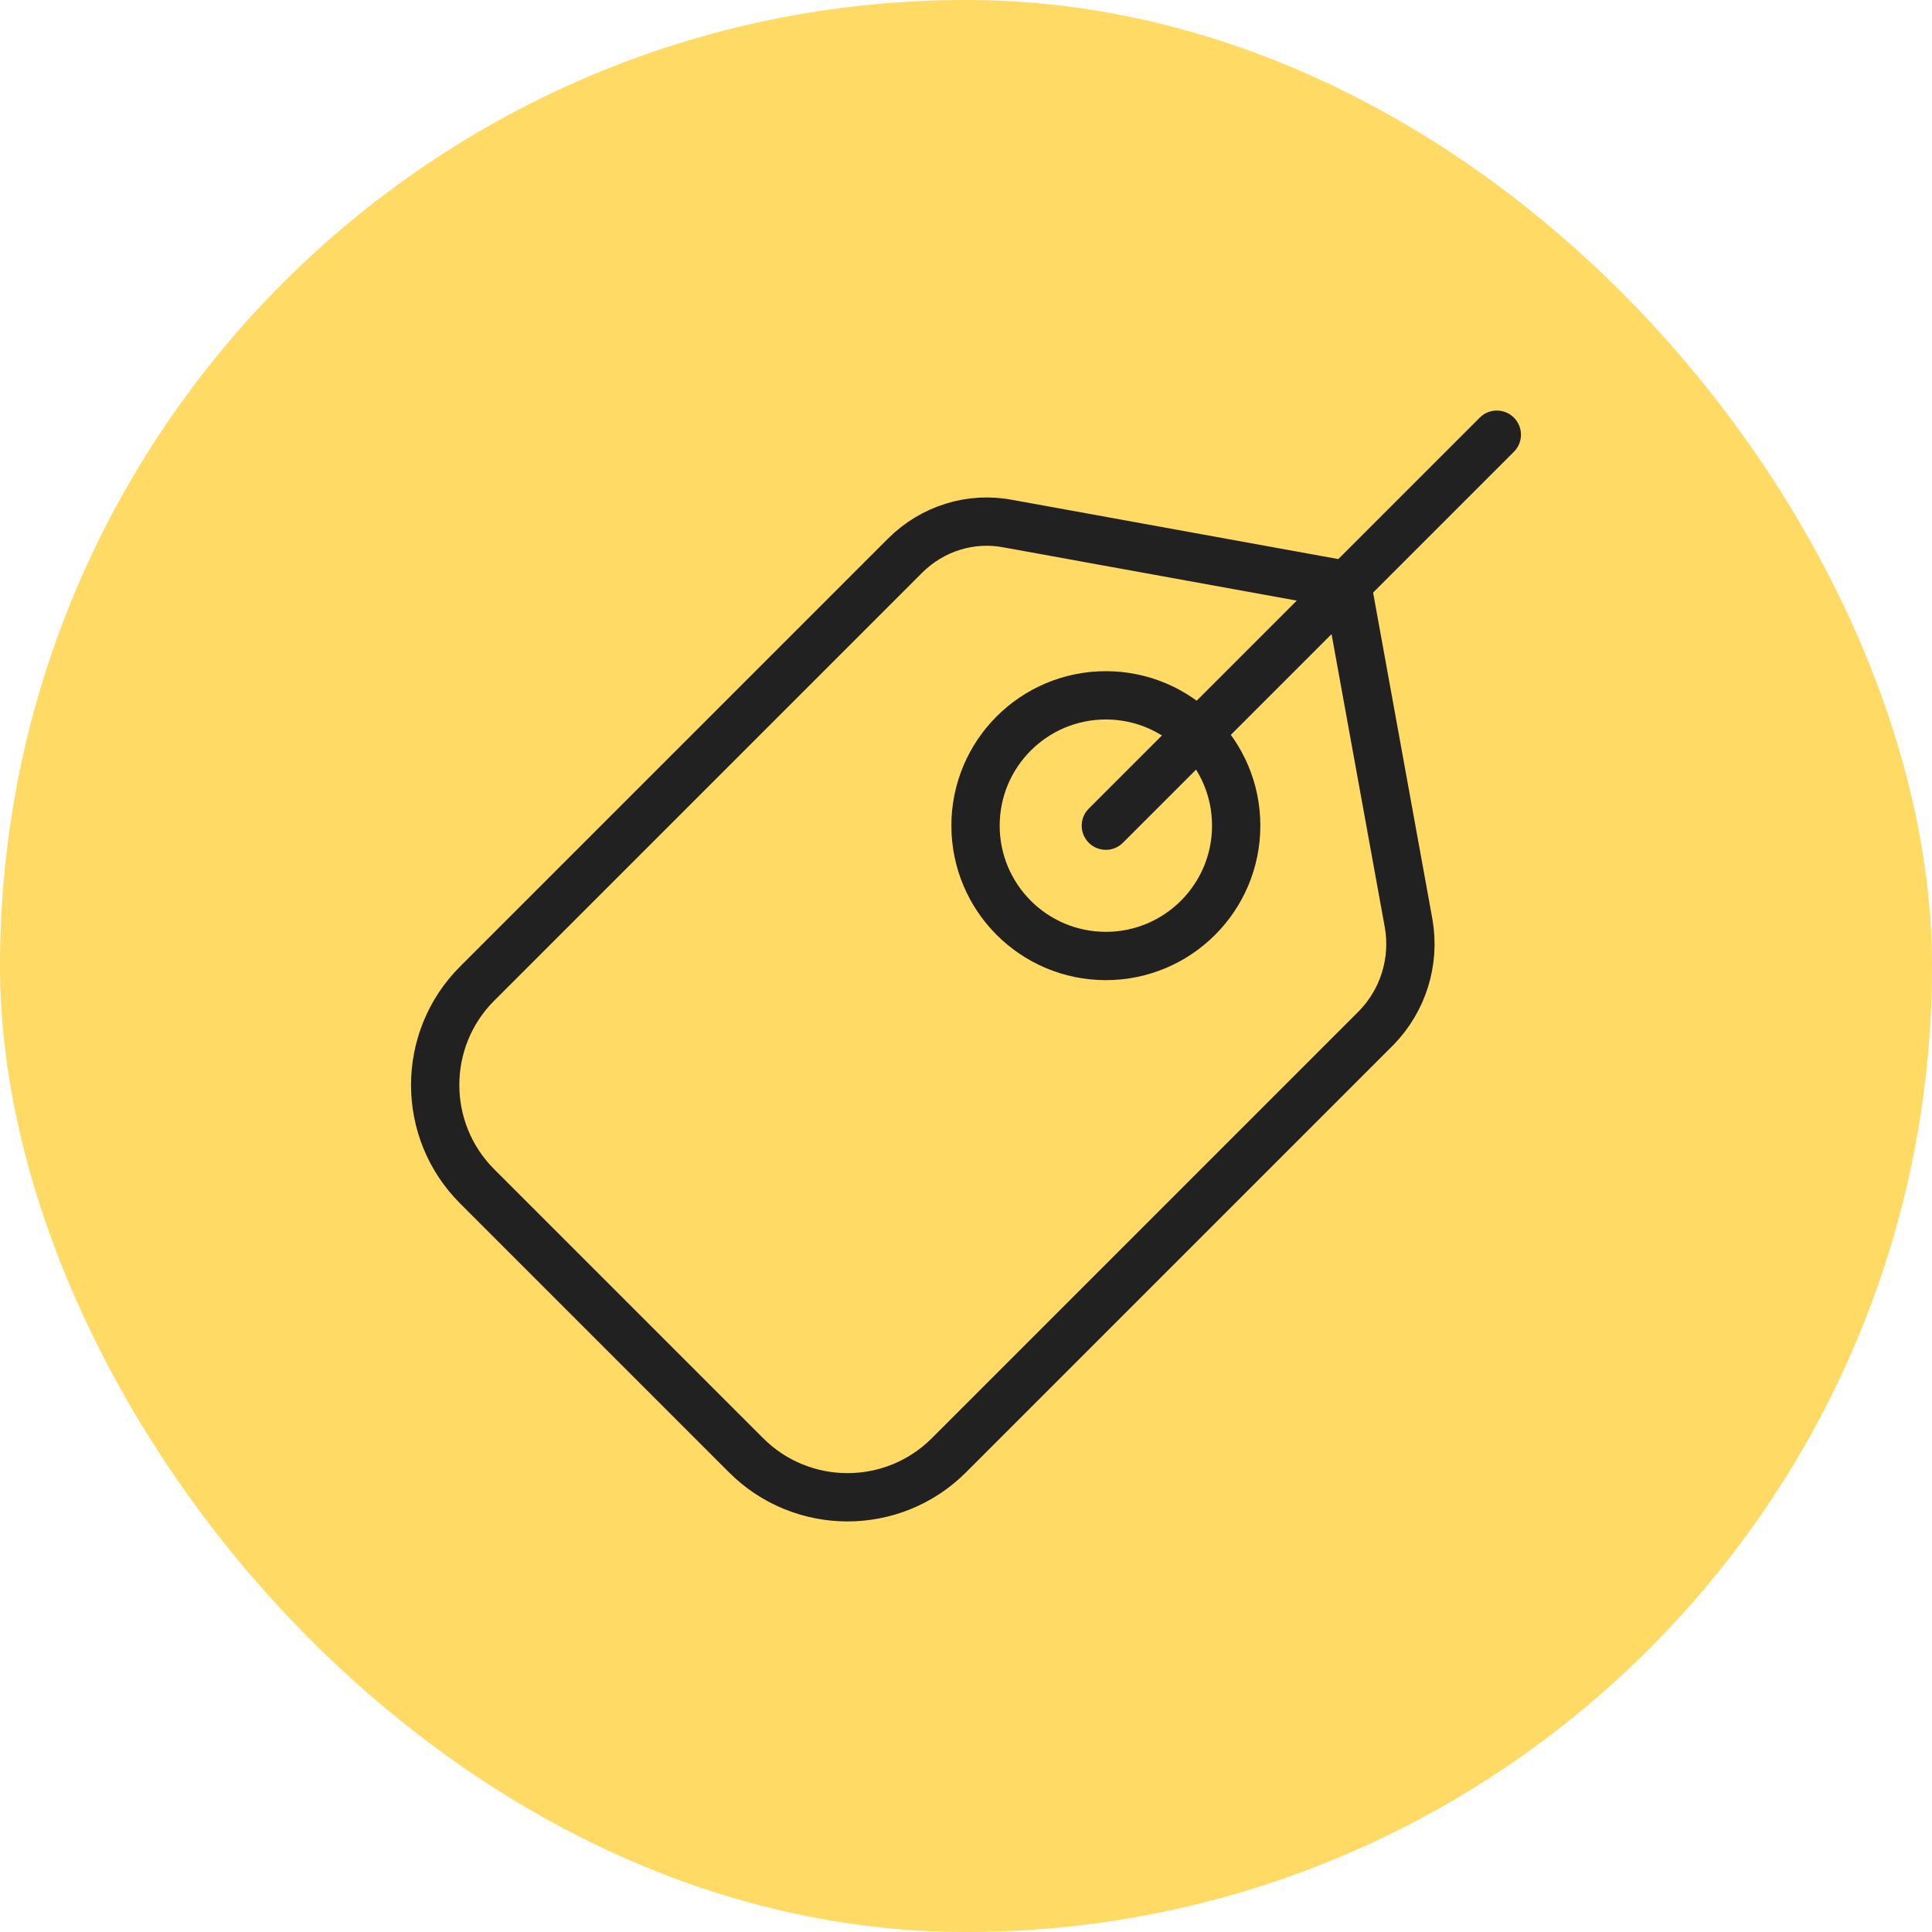 <svg width="60" height="60" viewBox="0 0 60 60" fill="none" xmlns="http://www.w3.org/2000/svg">
<rect width="60" height="60" rx="30" fill="#FFDA64"/>
<path d="M23.142 45.167L14.819 36.844C13.08 35.105 13.08 32.284 14.819 30.545L28.101 17.263C28.956 16.408 30.153 16.037 31.322 16.265L41.839 18.175L43.749 28.692C43.948 29.861 43.578 31.058 42.751 31.913L29.469 45.195C27.73 46.934 24.909 46.934 23.17 45.195L23.142 45.167Z" stroke="#212121" stroke-width="1.5" stroke-linecap="round" stroke-linejoin="round"/>
<path d="M34.343 29.689C36.578 29.689 38.391 27.876 38.391 25.641C38.391 23.406 36.578 21.594 34.343 21.594C32.108 21.594 30.296 23.406 30.296 25.641C30.296 27.876 32.108 29.689 34.343 29.689Z" stroke="#212121" stroke-width="1.5" stroke-linecap="round" stroke-linejoin="round"/>
<path d="M46.485 13.5L34.343 25.642" stroke="#212121" stroke-width="1.5" stroke-linecap="round" stroke-linejoin="round"/>
</svg>
